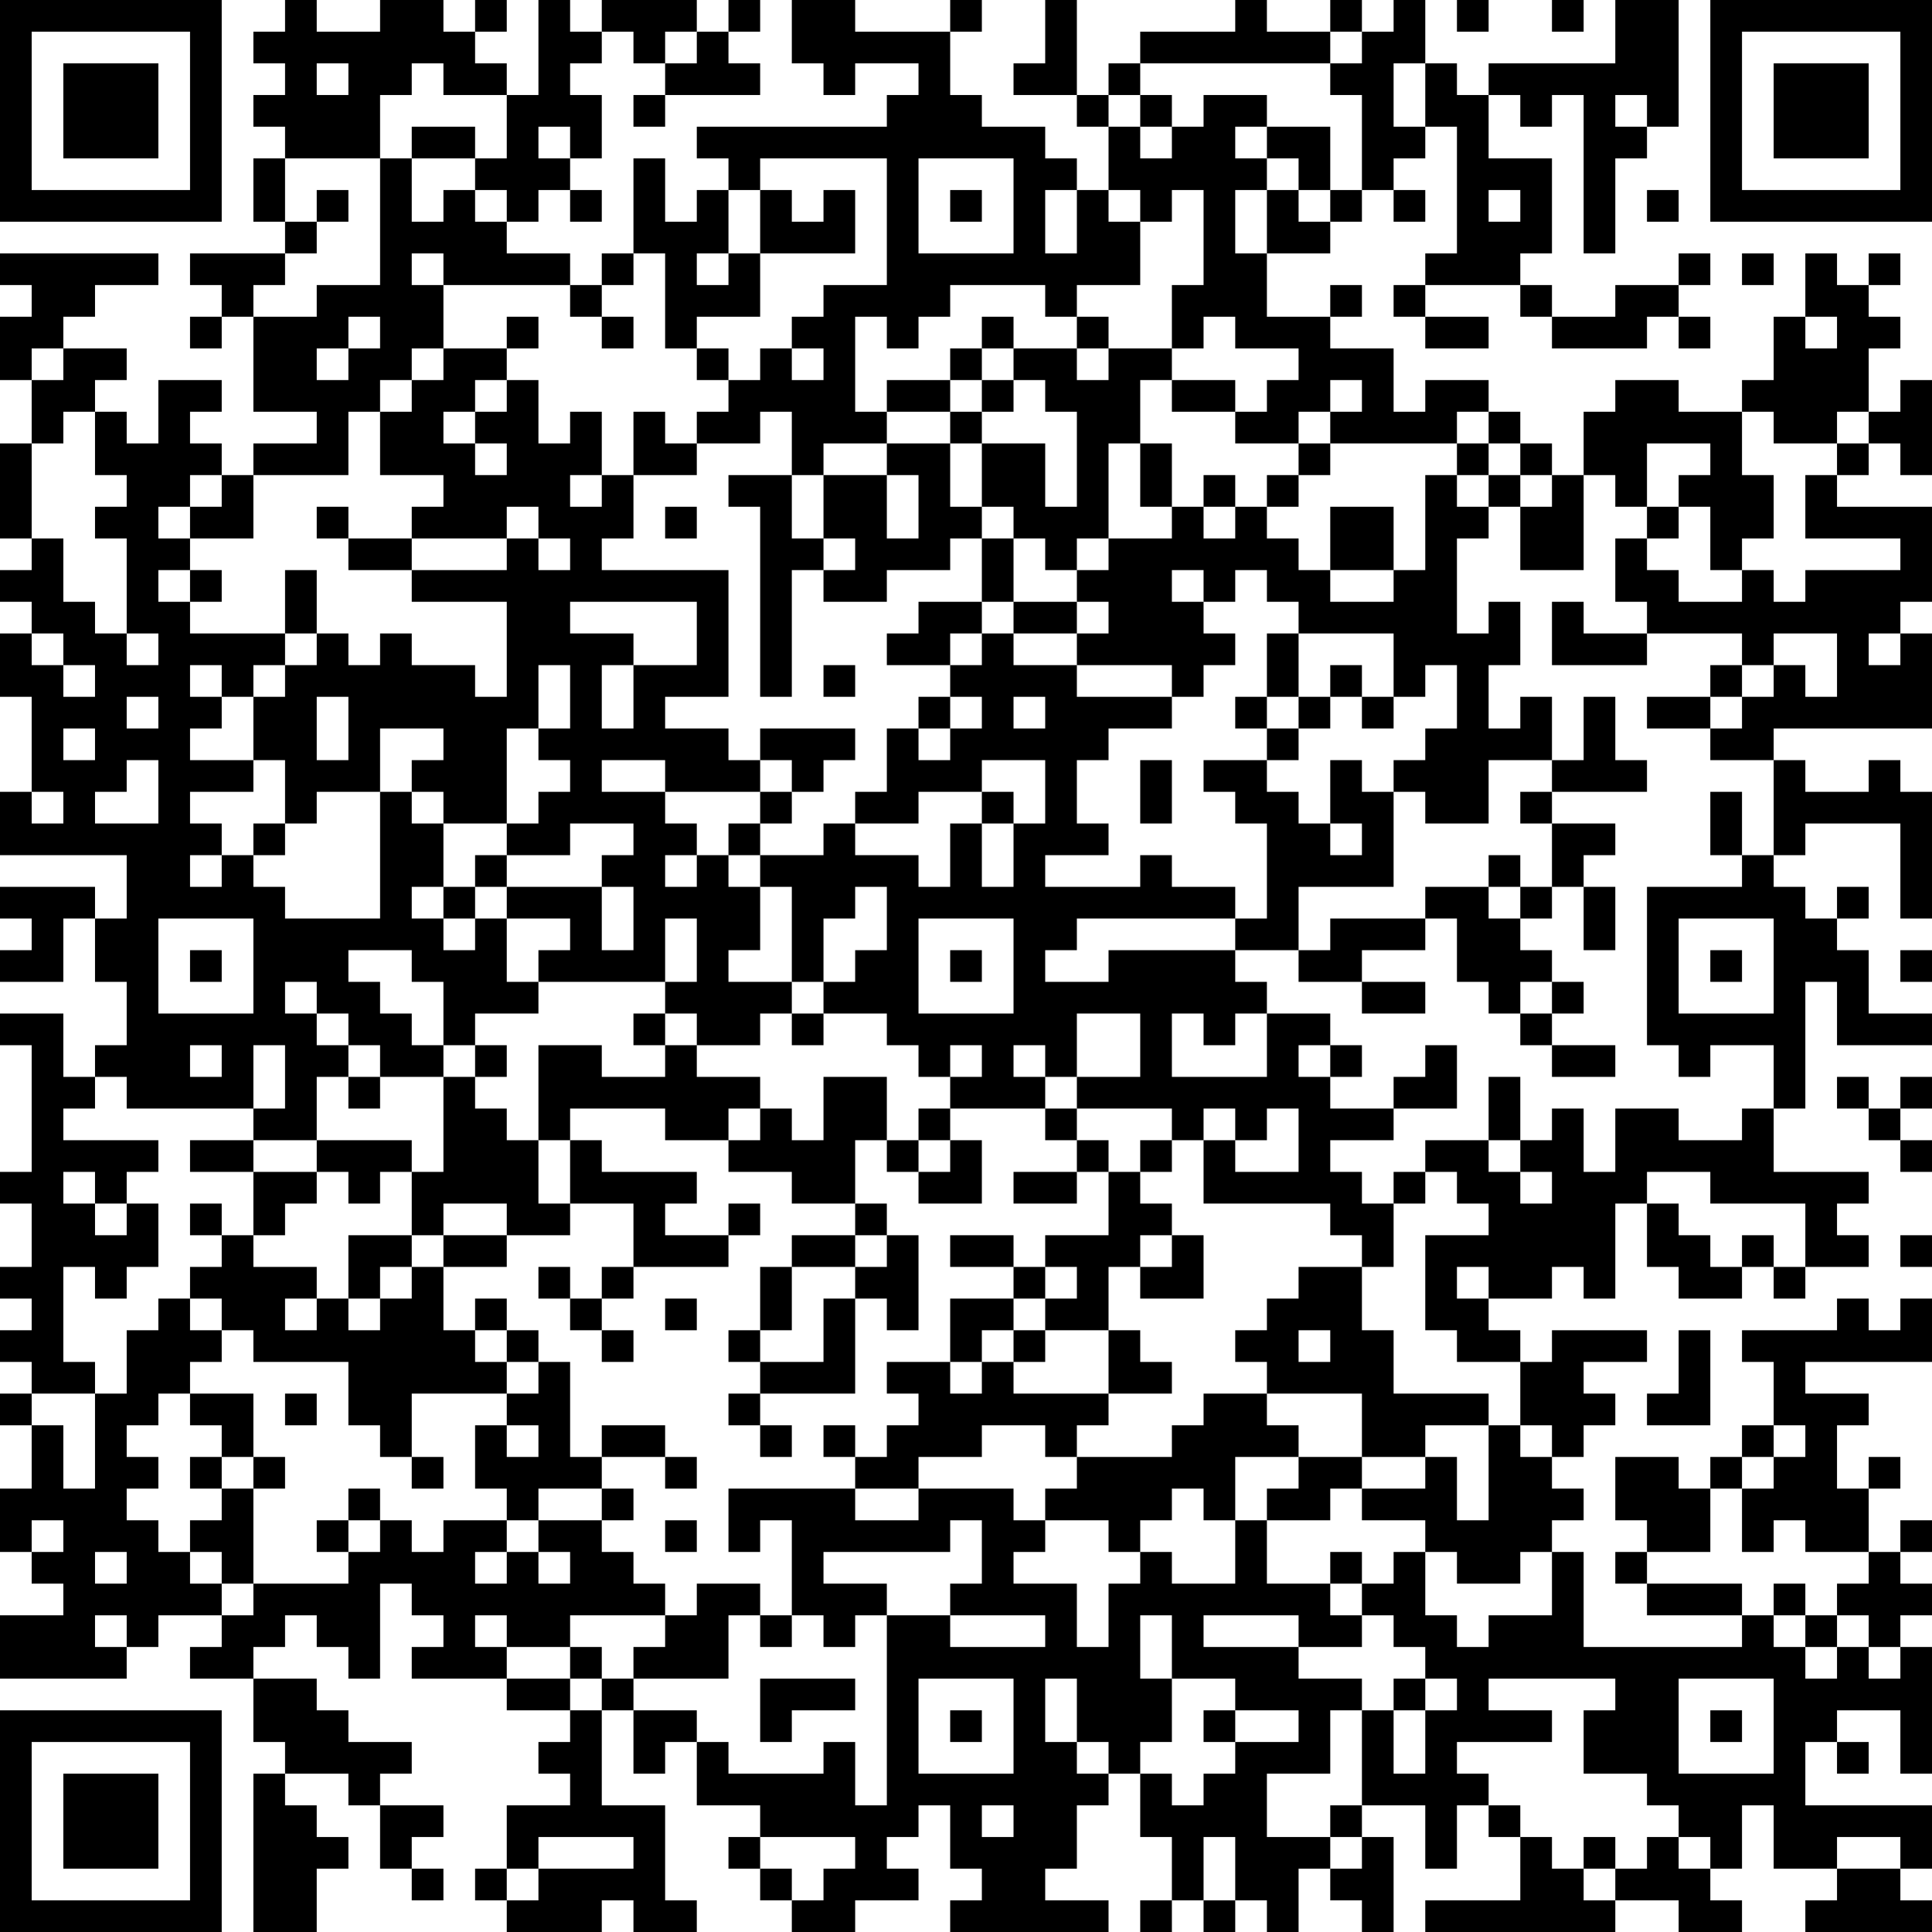 <?xml version="1.0" encoding="UTF-8"?>
<svg xmlns="http://www.w3.org/2000/svg" version="1.1" width="160" height="160" viewBox="0 0 160 160"><rect x="0" y="0" width="160" height="160" fill="#ffffff"/><g transform="scale(2.623)"><g transform="translate(0,0)"><path fill-rule="evenodd" d="M9 0L9 1L8 1L8 2L9 2L9 3L8 3L8 4L9 4L9 5L8 5L8 7L9 7L9 8L6 8L6 9L7 9L7 10L6 10L6 11L7 11L7 10L8 10L8 13L10 13L10 14L8 14L8 15L7 15L7 14L6 14L6 13L7 13L7 12L5 12L5 14L4 14L4 13L3 13L3 12L4 12L4 11L2 11L2 10L3 10L3 9L5 9L5 8L0 8L0 9L1 9L1 10L0 10L0 12L1 12L1 14L0 14L0 17L1 17L1 18L0 18L0 19L1 19L1 20L0 20L0 22L1 22L1 25L0 25L0 27L4 27L4 29L3 29L3 28L0 28L0 29L1 29L1 30L0 30L0 31L2 31L2 29L3 29L3 31L4 31L4 33L3 33L3 34L2 34L2 32L0 32L0 33L1 33L1 37L0 37L0 38L1 38L1 40L0 40L0 41L1 41L1 42L0 42L0 43L1 43L1 44L0 44L0 45L1 45L1 47L0 47L0 49L1 49L1 50L2 50L2 51L0 51L0 53L4 53L4 52L5 52L5 51L7 51L7 52L6 52L6 53L8 53L8 55L9 55L9 56L8 56L8 61L10 61L10 59L11 59L11 58L10 58L10 57L9 57L9 56L11 56L11 57L12 57L12 59L13 59L13 60L14 60L14 59L13 59L13 58L14 58L14 57L12 57L12 56L13 56L13 55L11 55L11 54L10 54L10 53L8 53L8 52L9 52L9 51L10 51L10 52L11 52L11 53L12 53L12 50L13 50L13 51L14 51L14 52L13 52L13 53L16 53L16 54L18 54L18 55L17 55L17 56L18 56L18 57L16 57L16 59L15 59L15 60L16 60L16 61L19 61L19 60L20 60L20 61L22 61L22 60L21 60L21 57L19 57L19 54L20 54L20 56L21 56L21 55L22 55L22 57L24 57L24 58L23 58L23 59L24 59L24 60L25 60L25 61L27 61L27 60L29 60L29 59L28 59L28 58L29 58L29 57L30 57L30 59L31 59L31 60L30 60L30 61L35 61L35 60L33 60L33 59L34 59L34 57L35 57L35 56L36 56L36 58L37 58L37 60L36 60L36 61L37 61L37 60L38 60L38 61L39 61L39 60L40 60L40 61L41 61L41 59L42 59L42 60L43 60L43 61L44 61L44 58L43 58L43 57L45 57L45 59L46 59L46 57L47 57L47 58L48 58L48 60L45 60L45 61L51 61L51 60L53 60L53 61L55 61L55 60L54 60L54 59L55 59L55 57L56 57L56 59L58 59L58 60L57 60L57 61L61 61L61 60L60 60L60 59L61 59L61 57L57 57L57 55L58 55L58 56L59 56L59 55L58 55L58 54L60 54L60 56L61 56L61 52L60 52L60 51L61 51L61 50L60 50L60 49L61 49L61 48L60 48L60 49L59 49L59 47L60 47L60 46L59 46L59 47L58 47L58 45L59 45L59 44L57 44L57 43L61 43L61 41L60 41L60 42L59 42L59 41L58 41L58 42L55 42L55 43L56 43L56 45L55 45L55 46L54 46L54 47L53 47L53 46L51 46L51 48L52 48L52 49L51 49L51 50L52 50L52 51L55 51L55 52L50 52L50 49L49 49L49 48L50 48L50 47L49 47L49 46L50 46L50 45L51 45L51 44L50 44L50 43L52 43L52 42L49 42L49 43L48 43L48 42L47 42L47 41L49 41L49 40L50 40L50 41L51 41L51 38L52 38L52 40L53 40L53 41L55 41L55 40L56 40L56 41L57 41L57 40L59 40L59 39L58 39L58 38L59 38L59 37L56 37L56 35L57 35L57 31L58 31L58 33L61 33L61 32L59 32L59 30L58 30L58 29L59 29L59 28L58 28L58 29L57 29L57 28L56 28L56 27L57 27L57 26L60 26L60 29L61 29L61 25L60 25L60 24L59 24L59 25L57 25L57 24L56 24L56 23L61 23L61 20L60 20L60 19L61 19L61 16L58 16L58 15L59 15L59 14L60 14L60 15L61 15L61 12L60 12L60 13L59 13L59 11L60 11L60 10L59 10L59 9L60 9L60 8L59 8L59 9L58 9L58 8L57 8L57 10L56 10L56 12L55 12L55 13L53 13L53 12L51 12L51 13L50 13L50 15L49 15L49 14L48 14L48 13L47 13L47 12L45 12L45 13L44 13L44 11L42 11L42 10L43 10L43 9L42 9L42 10L40 10L40 8L42 8L42 7L43 7L43 6L44 6L44 7L45 7L45 6L44 6L44 5L45 5L45 4L46 4L46 8L45 8L45 9L44 9L44 10L45 10L45 11L47 11L47 10L45 10L45 9L48 9L48 10L49 10L49 11L52 11L52 10L53 10L53 11L54 11L54 10L53 10L53 9L54 9L54 8L53 8L53 9L51 9L51 10L49 10L49 9L48 9L48 8L49 8L49 5L47 5L47 3L48 3L48 4L49 4L49 3L50 3L50 8L51 8L51 5L52 5L52 4L53 4L53 0L51 0L51 2L47 2L47 3L46 3L46 2L45 2L45 0L44 0L44 1L43 1L43 0L42 0L42 1L40 1L40 0L39 0L39 1L36 1L36 2L35 2L35 3L34 3L34 0L33 0L33 2L32 2L32 3L34 3L34 4L35 4L35 6L34 6L34 5L33 5L33 4L31 4L31 3L30 3L30 1L31 1L31 0L30 0L30 1L27 1L27 0L25 0L25 2L26 2L26 3L27 3L27 2L29 2L29 3L28 3L28 4L22 4L22 5L23 5L23 6L22 6L22 7L21 7L21 5L20 5L20 8L19 8L19 9L18 9L18 8L16 8L16 7L17 7L17 6L18 6L18 7L19 7L19 6L18 6L18 5L19 5L19 3L18 3L18 2L19 2L19 1L20 1L20 2L21 2L21 3L20 3L20 4L21 4L21 3L24 3L24 2L23 2L23 1L24 1L24 0L23 0L23 1L22 1L22 0L19 0L19 1L18 1L18 0L17 0L17 3L16 3L16 2L15 2L15 1L16 1L16 0L15 0L15 1L14 1L14 0L12 0L12 1L10 1L10 0ZM46 0L46 1L47 1L47 0ZM49 0L49 1L50 1L50 0ZM21 1L21 2L22 2L22 1ZM42 1L42 2L36 2L36 3L35 3L35 4L36 4L36 5L37 5L37 4L38 4L38 3L40 3L40 4L39 4L39 5L40 5L40 6L39 6L39 8L40 8L40 6L41 6L41 7L42 7L42 6L43 6L43 3L42 3L42 2L43 2L43 1ZM10 2L10 3L11 3L11 2ZM13 2L13 3L12 3L12 5L9 5L9 7L10 7L10 8L9 8L9 9L8 9L8 10L10 10L10 9L12 9L12 5L13 5L13 7L14 7L14 6L15 6L15 7L16 7L16 6L15 6L15 5L16 5L16 3L14 3L14 2ZM44 2L44 4L45 4L45 2ZM36 3L36 4L37 4L37 3ZM51 3L51 4L52 4L52 3ZM13 4L13 5L15 5L15 4ZM17 4L17 5L18 5L18 4ZM40 4L40 5L41 5L41 6L42 6L42 4ZM24 5L24 6L23 6L23 8L22 8L22 9L23 9L23 8L24 8L24 10L22 10L22 11L21 11L21 8L20 8L20 9L19 9L19 10L18 10L18 9L14 9L14 8L13 8L13 9L14 9L14 11L13 11L13 12L12 12L12 13L11 13L11 15L8 15L8 17L6 17L6 16L7 16L7 15L6 15L6 16L5 16L5 17L6 17L6 18L5 18L5 19L6 19L6 20L9 20L9 21L8 21L8 22L7 22L7 21L6 21L6 22L7 22L7 23L6 23L6 24L8 24L8 25L6 25L6 26L7 26L7 27L6 27L6 28L7 28L7 27L8 27L8 28L9 28L9 29L12 29L12 25L13 25L13 26L14 26L14 28L13 28L13 29L14 29L14 30L15 30L15 29L16 29L16 31L17 31L17 32L15 32L15 33L14 33L14 31L13 31L13 30L11 30L11 31L12 31L12 32L13 32L13 33L14 33L14 34L12 34L12 33L11 33L11 32L10 32L10 31L9 31L9 32L10 32L10 33L11 33L11 34L10 34L10 36L8 36L8 35L9 35L9 33L8 33L8 35L4 35L4 34L3 34L3 35L2 35L2 36L5 36L5 37L4 37L4 38L3 38L3 37L2 37L2 38L3 38L3 39L4 39L4 38L5 38L5 40L4 40L4 41L3 41L3 40L2 40L2 43L3 43L3 44L1 44L1 45L2 45L2 47L3 47L3 44L4 44L4 42L5 42L5 41L6 41L6 42L7 42L7 43L6 43L6 44L5 44L5 45L4 45L4 46L5 46L5 47L4 47L4 48L5 48L5 49L6 49L6 50L7 50L7 51L8 51L8 50L11 50L11 49L12 49L12 48L13 48L13 49L14 49L14 48L16 48L16 49L15 49L15 50L16 50L16 49L17 49L17 50L18 50L18 49L17 49L17 48L19 48L19 49L20 49L20 50L21 50L21 51L18 51L18 52L16 52L16 51L15 51L15 52L16 52L16 53L18 53L18 54L19 54L19 53L20 53L20 54L22 54L22 55L23 55L23 56L26 56L26 55L27 55L27 57L28 57L28 51L30 51L30 52L33 52L33 51L30 51L30 50L31 50L31 48L30 48L30 49L26 49L26 50L28 50L28 51L27 51L27 52L26 52L26 51L25 51L25 48L24 48L24 49L23 49L23 47L27 47L27 48L29 48L29 47L32 47L32 48L33 48L33 49L32 49L32 50L34 50L34 52L35 52L35 50L36 50L36 49L37 49L37 50L39 50L39 48L40 48L40 50L42 50L42 51L43 51L43 52L41 52L41 51L38 51L38 52L41 52L41 53L43 53L43 54L42 54L42 56L40 56L40 58L42 58L42 59L43 59L43 58L42 58L42 57L43 57L43 54L44 54L44 56L45 56L45 54L46 54L46 53L45 53L45 52L44 52L44 51L43 51L43 50L44 50L44 49L45 49L45 51L46 51L46 52L47 52L47 51L49 51L49 49L48 49L48 50L46 50L46 49L45 49L45 48L43 48L43 47L45 47L45 46L46 46L46 48L47 48L47 45L48 45L48 46L49 46L49 45L48 45L48 43L46 43L46 42L45 42L45 39L47 39L47 38L46 38L46 37L45 37L45 36L47 36L47 37L48 37L48 38L49 38L49 37L48 37L48 36L49 36L49 35L50 35L50 37L51 37L51 35L53 35L53 36L55 36L55 35L56 35L56 33L54 33L54 34L53 34L53 33L52 33L52 28L55 28L55 27L56 27L56 24L54 24L54 23L55 23L55 22L56 22L56 21L57 21L57 22L58 22L58 20L56 20L56 21L55 21L55 20L52 20L52 19L51 19L51 17L52 17L52 18L53 18L53 19L55 19L55 18L56 18L56 19L57 19L57 18L60 18L60 17L57 17L57 15L58 15L58 14L59 14L59 13L58 13L58 14L56 14L56 13L55 13L55 15L56 15L56 17L55 17L55 18L54 18L54 16L53 16L53 15L54 15L54 14L52 14L52 16L51 16L51 15L50 15L50 18L48 18L48 16L49 16L49 15L48 15L48 14L47 14L47 13L46 13L46 14L42 14L42 13L43 13L43 12L42 12L42 13L41 13L41 14L39 14L39 13L40 13L40 12L41 12L41 11L39 11L39 10L38 10L38 11L37 11L37 9L38 9L38 6L37 6L37 7L36 7L36 6L35 6L35 7L36 7L36 9L34 9L34 10L33 10L33 9L30 9L30 10L29 10L29 11L28 11L28 10L27 10L27 13L28 13L28 14L26 14L26 15L25 15L25 13L24 13L24 14L22 14L22 13L23 13L23 12L24 12L24 11L25 11L25 12L26 12L26 11L25 11L25 10L26 10L26 9L28 9L28 5ZM29 5L29 8L32 8L32 5ZM10 6L10 7L11 7L11 6ZM24 6L24 8L27 8L27 6L26 6L26 7L25 7L25 6ZM30 6L30 7L31 7L31 6ZM33 6L33 8L34 8L34 6ZM47 6L47 7L48 7L48 6ZM52 6L52 7L53 7L53 6ZM55 8L55 9L56 9L56 8ZM11 10L11 11L10 11L10 12L11 12L11 11L12 11L12 10ZM16 10L16 11L14 11L14 12L13 12L13 13L12 13L12 15L14 15L14 16L13 16L13 17L11 17L11 16L10 16L10 17L11 17L11 18L13 18L13 19L16 19L16 22L15 22L15 21L13 21L13 20L12 20L12 21L11 21L11 20L10 20L10 18L9 18L9 20L10 20L10 21L9 21L9 22L8 22L8 24L9 24L9 26L8 26L8 27L9 27L9 26L10 26L10 25L12 25L12 23L14 23L14 24L13 24L13 25L14 25L14 26L16 26L16 27L15 27L15 28L14 28L14 29L15 29L15 28L16 28L16 29L18 29L18 30L17 30L17 31L21 31L21 32L20 32L20 33L21 33L21 34L19 34L19 33L17 33L17 36L16 36L16 35L15 35L15 34L16 34L16 33L15 33L15 34L14 34L14 37L13 37L13 36L10 36L10 37L8 37L8 36L6 36L6 37L8 37L8 39L7 39L7 38L6 38L6 39L7 39L7 40L6 40L6 41L7 41L7 42L8 42L8 43L11 43L11 45L12 45L12 46L13 46L13 47L14 47L14 46L13 46L13 44L16 44L16 45L15 45L15 47L16 47L16 48L17 48L17 47L19 47L19 48L20 48L20 47L19 47L19 46L21 46L21 47L22 47L22 46L21 46L21 45L19 45L19 46L18 46L18 43L17 43L17 42L16 42L16 41L15 41L15 42L14 42L14 40L16 40L16 39L18 39L18 38L20 38L20 40L19 40L19 41L18 41L18 40L17 40L17 41L18 41L18 42L19 42L19 43L20 43L20 42L19 42L19 41L20 41L20 40L23 40L23 39L24 39L24 38L23 38L23 39L21 39L21 38L22 38L22 37L19 37L19 36L18 36L18 35L21 35L21 36L23 36L23 37L25 37L25 38L27 38L27 39L25 39L25 40L24 40L24 42L23 42L23 43L24 43L24 44L23 44L23 45L24 45L24 46L25 46L25 45L24 45L24 44L27 44L27 41L28 41L28 42L29 42L29 39L28 39L28 38L27 38L27 36L28 36L28 37L29 37L29 38L31 38L31 36L30 36L30 35L33 35L33 36L34 36L34 37L32 37L32 38L34 38L34 37L35 37L35 39L33 39L33 40L32 40L32 39L30 39L30 40L32 40L32 41L30 41L30 43L28 43L28 44L29 44L29 45L28 45L28 46L27 46L27 45L26 45L26 46L27 46L27 47L29 47L29 46L31 46L31 45L33 45L33 46L34 46L34 47L33 47L33 48L35 48L35 49L36 49L36 48L37 48L37 47L38 47L38 48L39 48L39 46L41 46L41 47L40 47L40 48L42 48L42 47L43 47L43 46L45 46L45 45L47 45L47 44L44 44L44 42L43 42L43 40L44 40L44 38L45 38L45 37L44 37L44 38L43 38L43 37L42 37L42 36L44 36L44 35L46 35L46 33L45 33L45 34L44 34L44 35L42 35L42 34L43 34L43 33L42 33L42 32L40 32L40 31L39 31L39 30L41 30L41 31L43 31L43 32L45 32L45 31L43 31L43 30L45 30L45 29L46 29L46 31L47 31L47 32L48 32L48 33L49 33L49 34L51 34L51 33L49 33L49 32L50 32L50 31L49 31L49 30L48 30L48 29L49 29L49 28L50 28L50 30L51 30L51 28L50 28L50 27L51 27L51 26L49 26L49 25L52 25L52 24L51 24L51 22L50 22L50 24L49 24L49 22L48 22L48 23L47 23L47 21L48 21L48 19L47 19L47 20L46 20L46 17L47 17L47 16L48 16L48 15L47 15L47 14L46 14L46 15L45 15L45 18L44 18L44 16L42 16L42 18L41 18L41 17L40 17L40 16L41 16L41 15L42 15L42 14L41 14L41 15L40 15L40 16L39 16L39 15L38 15L38 16L37 16L37 14L36 14L36 12L37 12L37 13L39 13L39 12L37 12L37 11L35 11L35 10L34 10L34 11L32 11L32 10L31 10L31 11L30 11L30 12L28 12L28 13L30 13L30 14L28 14L28 15L26 15L26 17L25 17L25 15L23 15L23 16L24 16L24 22L25 22L25 18L26 18L26 19L28 19L28 18L30 18L30 17L31 17L31 19L29 19L29 20L28 20L28 21L30 21L30 22L29 22L29 23L28 23L28 25L27 25L27 26L26 26L26 27L24 27L24 26L25 26L25 25L26 25L26 24L27 24L27 23L24 23L24 24L23 24L23 23L21 23L21 22L23 22L23 18L19 18L19 17L20 17L20 15L22 15L22 14L21 14L21 13L20 13L20 15L19 15L19 13L18 13L18 14L17 14L17 12L16 12L16 11L17 11L17 10ZM19 10L19 11L20 11L20 10ZM57 10L57 11L58 11L58 10ZM1 11L1 12L2 12L2 11ZM22 11L22 12L23 12L23 11ZM31 11L31 12L30 12L30 13L31 13L31 14L30 14L30 16L31 16L31 17L32 17L32 19L31 19L31 20L30 20L30 21L31 21L31 20L32 20L32 21L34 21L34 22L37 22L37 23L35 23L35 24L34 24L34 26L35 26L35 27L33 27L33 28L36 28L36 27L37 27L37 28L39 28L39 29L34 29L34 30L33 30L33 31L35 31L35 30L39 30L39 29L40 29L40 26L39 26L39 25L38 25L38 24L40 24L40 25L41 25L41 26L42 26L42 27L43 27L43 26L42 26L42 24L43 24L43 25L44 25L44 28L41 28L41 30L42 30L42 29L45 29L45 28L47 28L47 29L48 29L48 28L49 28L49 26L48 26L48 25L49 25L49 24L47 24L47 26L45 26L45 25L44 25L44 24L45 24L45 23L46 23L46 21L45 21L45 22L44 22L44 20L41 20L41 19L40 19L40 18L39 18L39 19L38 19L38 18L37 18L37 19L38 19L38 20L39 20L39 21L38 21L38 22L37 22L37 21L34 21L34 20L35 20L35 19L34 19L34 18L35 18L35 17L37 17L37 16L36 16L36 14L35 14L35 17L34 17L34 18L33 18L33 17L32 17L32 16L31 16L31 14L33 14L33 16L34 16L34 13L33 13L33 12L32 12L32 11ZM34 11L34 12L35 12L35 11ZM15 12L15 13L14 13L14 14L15 14L15 15L16 15L16 14L15 14L15 13L16 13L16 12ZM31 12L31 13L32 13L32 12ZM2 13L2 14L1 14L1 17L2 17L2 19L3 19L3 20L4 20L4 21L5 21L5 20L4 20L4 17L3 17L3 16L4 16L4 15L3 15L3 13ZM18 15L18 16L19 16L19 15ZM28 15L28 17L29 17L29 15ZM46 15L46 16L47 16L47 15ZM16 16L16 17L13 17L13 18L16 18L16 17L17 17L17 18L18 18L18 17L17 17L17 16ZM21 16L21 17L22 17L22 16ZM38 16L38 17L39 17L39 16ZM52 16L52 17L53 17L53 16ZM26 17L26 18L27 18L27 17ZM6 18L6 19L7 19L7 18ZM42 18L42 19L44 19L44 18ZM18 19L18 20L20 20L20 21L19 21L19 23L20 23L20 21L22 21L22 19ZM32 19L32 20L34 20L34 19ZM49 19L49 21L52 21L52 20L50 20L50 19ZM1 20L1 21L2 21L2 22L3 22L3 21L2 21L2 20ZM40 20L40 22L39 22L39 23L40 23L40 24L41 24L41 23L42 23L42 22L43 22L43 23L44 23L44 22L43 22L43 21L42 21L42 22L41 22L41 20ZM59 20L59 21L60 21L60 20ZM17 21L17 23L16 23L16 26L17 26L17 25L18 25L18 24L17 24L17 23L18 23L18 21ZM26 21L26 22L27 22L27 21ZM54 21L54 22L52 22L52 23L54 23L54 22L55 22L55 21ZM4 22L4 23L5 23L5 22ZM10 22L10 24L11 24L11 22ZM30 22L30 23L29 23L29 24L30 24L30 23L31 23L31 22ZM32 22L32 23L33 23L33 22ZM40 22L40 23L41 23L41 22ZM2 23L2 24L3 24L3 23ZM4 24L4 25L3 25L3 26L5 26L5 24ZM19 24L19 25L21 25L21 26L22 26L22 27L21 27L21 28L22 28L22 27L23 27L23 28L24 28L24 30L23 30L23 31L25 31L25 32L24 32L24 33L22 33L22 32L21 32L21 33L22 33L22 34L24 34L24 35L23 35L23 36L24 36L24 35L25 35L25 36L26 36L26 34L28 34L28 36L29 36L29 37L30 37L30 36L29 36L29 35L30 35L30 34L31 34L31 33L30 33L30 34L29 34L29 33L28 33L28 32L26 32L26 31L27 31L27 30L28 30L28 28L27 28L27 29L26 29L26 31L25 31L25 28L24 28L24 27L23 27L23 26L24 26L24 25L25 25L25 24L24 24L24 25L21 25L21 24ZM31 24L31 25L29 25L29 26L27 26L27 27L29 27L29 28L30 28L30 26L31 26L31 28L32 28L32 26L33 26L33 24ZM36 24L36 26L37 26L37 24ZM1 25L1 26L2 26L2 25ZM31 25L31 26L32 26L32 25ZM54 25L54 27L55 27L55 25ZM18 26L18 27L16 27L16 28L19 28L19 30L20 30L20 28L19 28L19 27L20 27L20 26ZM47 27L47 28L48 28L48 27ZM5 29L5 32L8 32L8 29ZM21 29L21 31L22 31L22 29ZM29 29L29 32L32 32L32 29ZM53 29L53 32L56 32L56 29ZM6 30L6 31L7 31L7 30ZM30 30L30 31L31 31L31 30ZM54 30L54 31L55 31L55 30ZM60 30L60 31L61 31L61 30ZM48 31L48 32L49 32L49 31ZM25 32L25 33L26 33L26 32ZM34 32L34 34L33 34L33 33L32 33L32 34L33 34L33 35L34 35L34 36L35 36L35 37L36 37L36 38L37 38L37 39L36 39L36 40L35 40L35 42L33 42L33 41L34 41L34 40L33 40L33 41L32 41L32 42L31 42L31 43L30 43L30 44L31 44L31 43L32 43L32 44L35 44L35 45L34 45L34 46L37 46L37 45L38 45L38 44L40 44L40 45L41 45L41 46L43 46L43 44L40 44L40 43L39 43L39 42L40 42L40 41L41 41L41 40L43 40L43 39L42 39L42 38L38 38L38 36L39 36L39 37L41 37L41 35L40 35L40 36L39 36L39 35L38 35L38 36L37 36L37 35L34 35L34 34L36 34L36 32ZM37 32L37 34L40 34L40 32L39 32L39 33L38 33L38 32ZM6 33L6 34L7 34L7 33ZM41 33L41 34L42 34L42 33ZM11 34L11 35L12 35L12 34ZM47 34L47 36L48 36L48 34ZM58 34L58 35L59 35L59 36L60 36L60 37L61 37L61 36L60 36L60 35L61 35L61 34L60 34L60 35L59 35L59 34ZM17 36L17 38L18 38L18 36ZM36 36L36 37L37 37L37 36ZM10 37L10 38L9 38L9 39L8 39L8 40L10 40L10 41L9 41L9 42L10 42L10 41L11 41L11 42L12 42L12 41L13 41L13 40L14 40L14 39L16 39L16 38L14 38L14 39L13 39L13 37L12 37L12 38L11 38L11 37ZM52 37L52 38L53 38L53 39L54 39L54 40L55 40L55 39L56 39L56 40L57 40L57 38L54 38L54 37ZM11 39L11 41L12 41L12 40L13 40L13 39ZM27 39L27 40L25 40L25 42L24 42L24 43L26 43L26 41L27 41L27 40L28 40L28 39ZM37 39L37 40L36 40L36 41L38 41L38 39ZM60 39L60 40L61 40L61 39ZM46 40L46 41L47 41L47 40ZM21 41L21 42L22 42L22 41ZM15 42L15 43L16 43L16 44L17 44L17 43L16 43L16 42ZM32 42L32 43L33 43L33 42ZM35 42L35 44L37 44L37 43L36 43L36 42ZM41 42L41 43L42 43L42 42ZM53 42L53 44L52 44L52 45L54 45L54 42ZM6 44L6 45L7 45L7 46L6 46L6 47L7 47L7 48L6 48L6 49L7 49L7 50L8 50L8 47L9 47L9 46L8 46L8 44ZM9 44L9 45L10 45L10 44ZM16 45L16 46L17 46L17 45ZM56 45L56 46L55 46L55 47L54 47L54 49L52 49L52 50L55 50L55 51L56 51L56 52L57 52L57 53L58 53L58 52L59 52L59 53L60 53L60 52L59 52L59 51L58 51L58 50L59 50L59 49L57 49L57 48L56 48L56 49L55 49L55 47L56 47L56 46L57 46L57 45ZM7 46L7 47L8 47L8 46ZM11 47L11 48L10 48L10 49L11 49L11 48L12 48L12 47ZM1 48L1 49L2 49L2 48ZM21 48L21 49L22 49L22 48ZM3 49L3 50L4 50L4 49ZM42 49L42 50L43 50L43 49ZM22 50L22 51L21 51L21 52L20 52L20 53L23 53L23 51L24 51L24 52L25 52L25 51L24 51L24 50ZM56 50L56 51L57 51L57 52L58 52L58 51L57 51L57 50ZM3 51L3 52L4 52L4 51ZM36 51L36 53L37 53L37 55L36 55L36 56L37 56L37 57L38 57L38 56L39 56L39 55L41 55L41 54L39 54L39 53L37 53L37 51ZM18 52L18 53L19 53L19 52ZM24 53L24 55L25 55L25 54L27 54L27 53ZM29 53L29 56L32 56L32 53ZM33 53L33 55L34 55L34 56L35 56L35 55L34 55L34 53ZM44 53L44 54L45 54L45 53ZM47 53L47 54L49 54L49 55L46 55L46 56L47 56L47 57L48 57L48 58L49 58L49 59L50 59L50 60L51 60L51 59L52 59L52 58L53 58L53 59L54 59L54 58L53 58L53 57L52 57L52 56L50 56L50 54L51 54L51 53ZM53 53L53 56L56 56L56 53ZM30 54L30 55L31 55L31 54ZM38 54L38 55L39 55L39 54ZM54 54L54 55L55 55L55 54ZM31 57L31 58L32 58L32 57ZM17 58L17 59L16 59L16 60L17 60L17 59L20 59L20 58ZM24 58L24 59L25 59L25 60L26 60L26 59L27 59L27 58ZM38 58L38 60L39 60L39 58ZM50 58L50 59L51 59L51 58ZM58 58L58 59L60 59L60 58ZM0 0L0 7L7 7L7 0ZM1 1L1 6L6 6L6 1ZM2 2L2 5L5 5L5 2ZM54 0L54 7L61 7L61 0ZM55 1L55 6L60 6L60 1ZM56 2L56 5L59 5L59 2ZM0 54L0 61L7 61L7 54ZM1 55L1 60L6 60L6 55ZM2 56L2 59L5 59L5 56Z" fill="#000000"/></g></g></svg>
